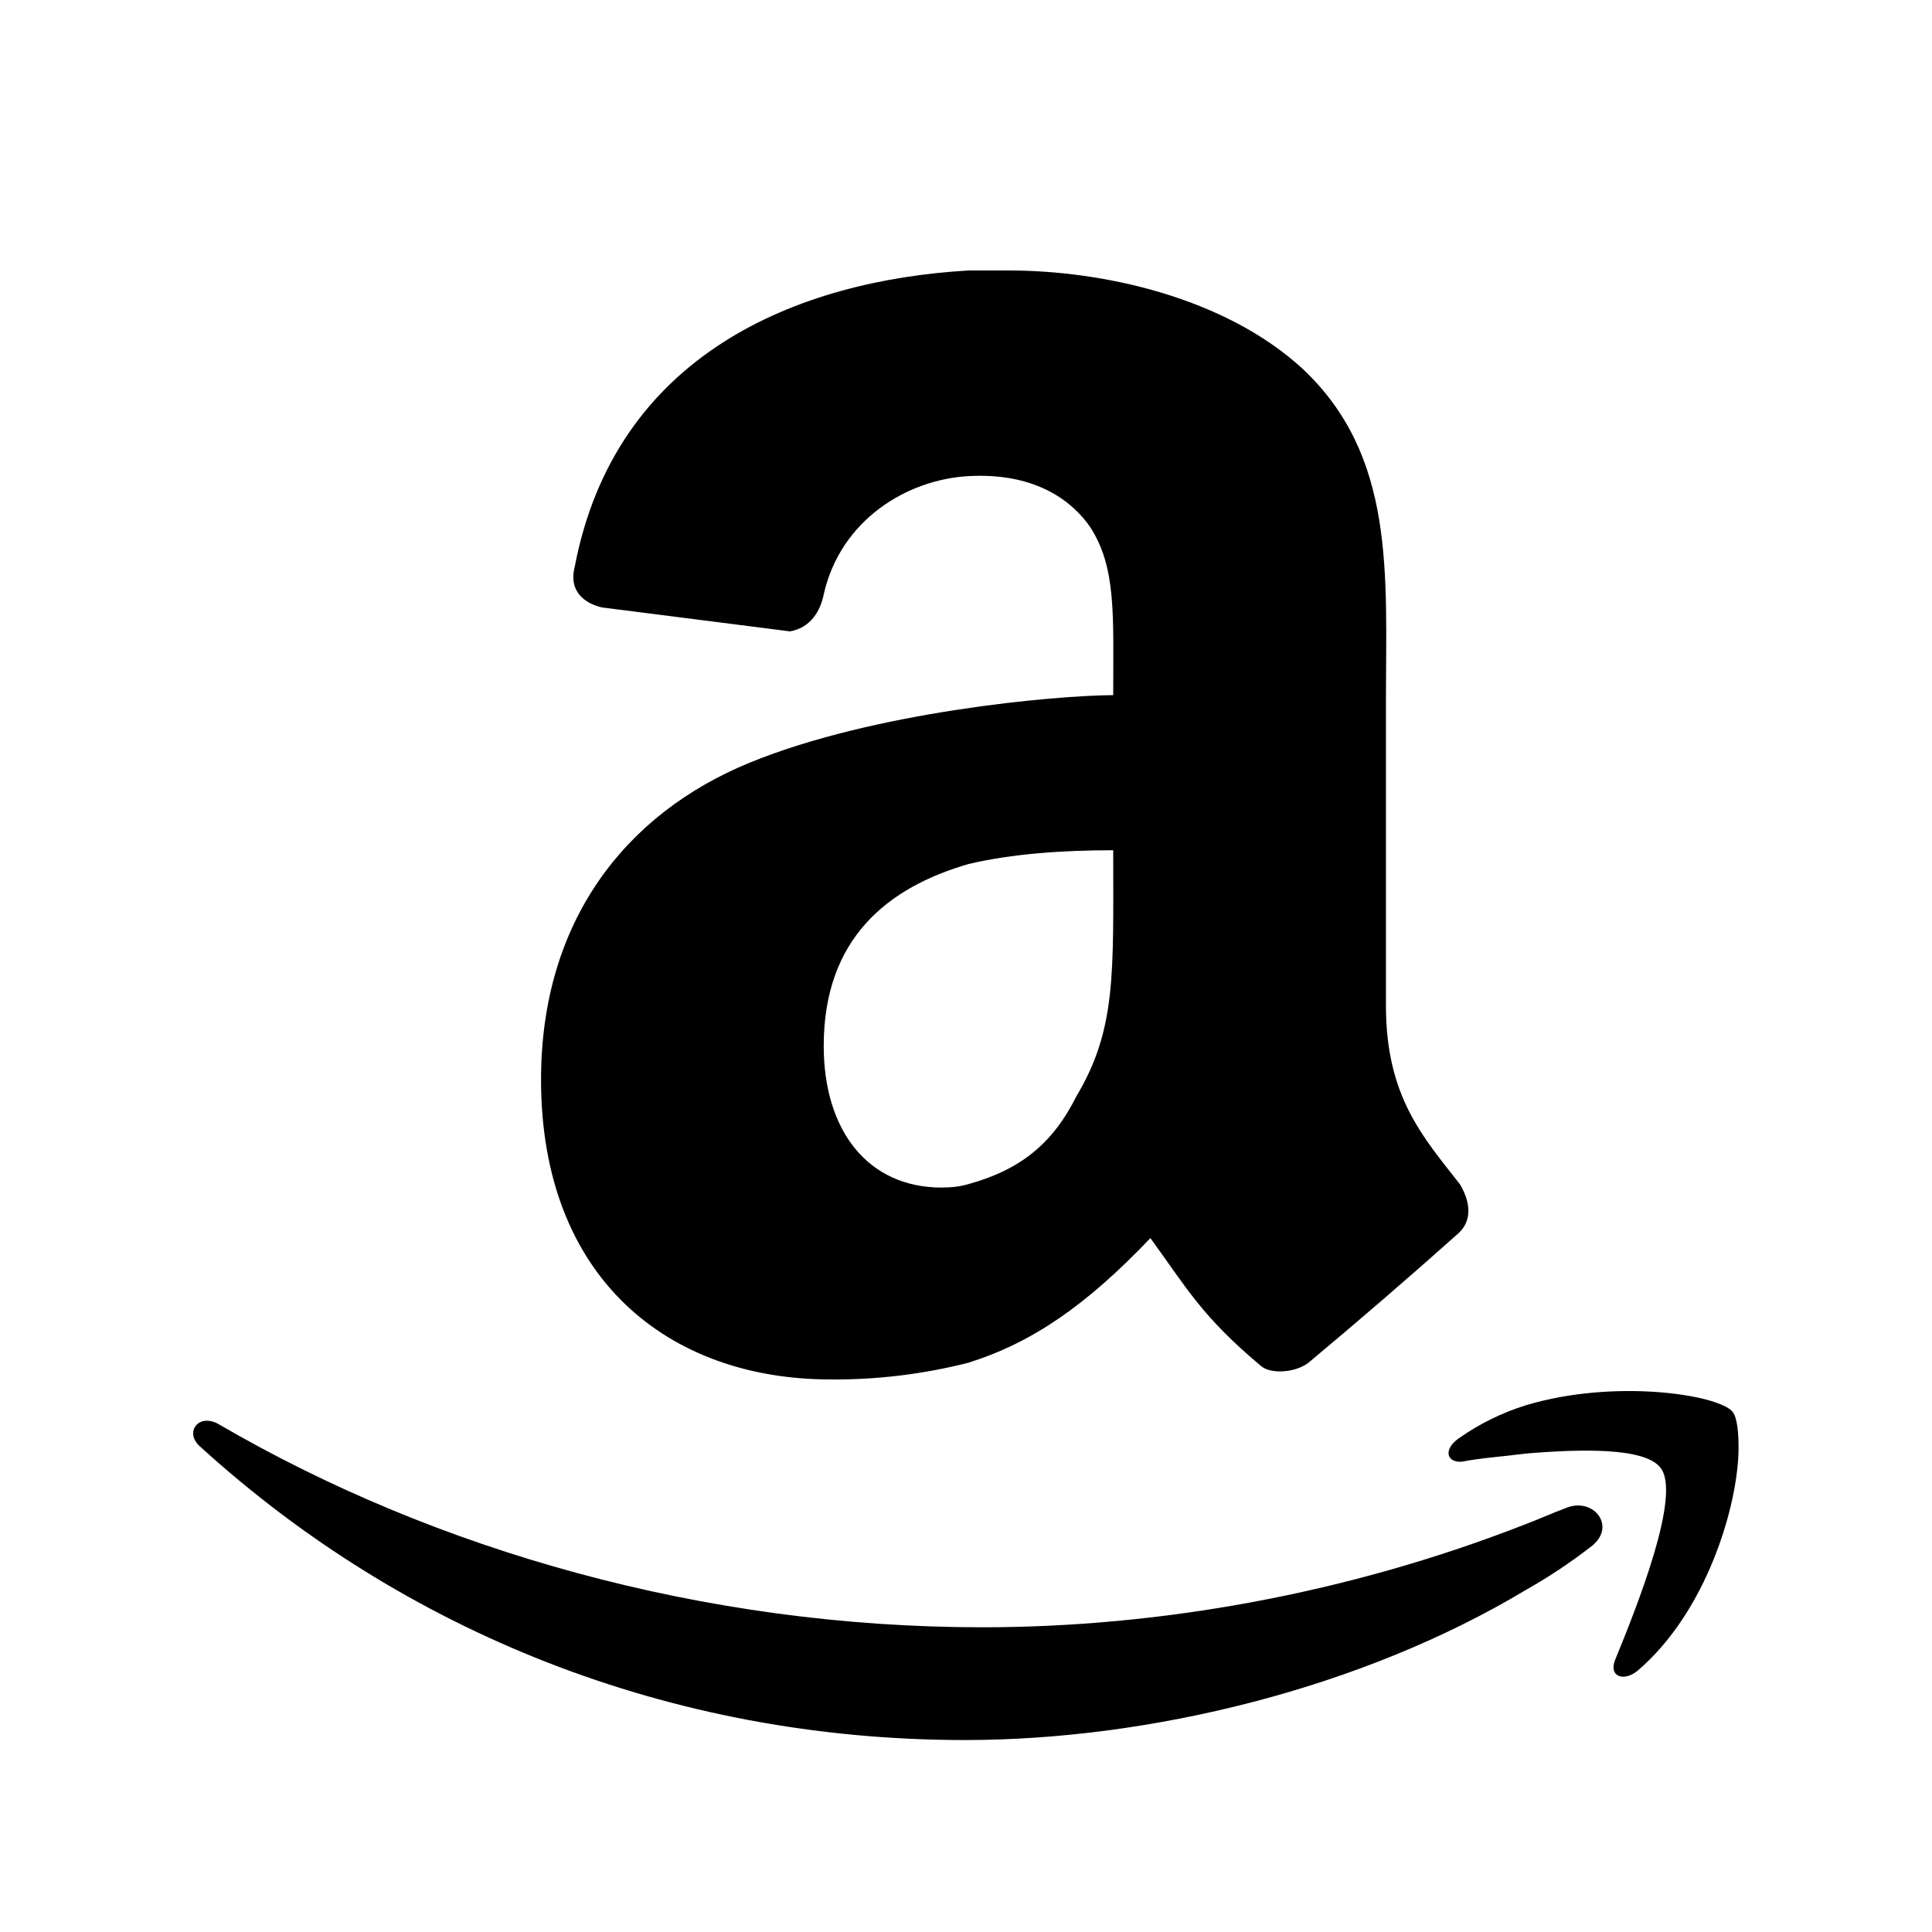 <svg width="25" height="25" viewBox="0 0 25 25" fill="none" xmlns="http://www.w3.org/2000/svg">
<path d="M22.497 18.73C22.497 19.457 22.092 20.857 21.182 21.626C21 21.766 20.818 21.687 20.898 21.483C21.163 20.835 21.769 19.336 21.485 18.991C21.284 18.729 20.454 18.749 19.746 18.809C19.423 18.85 19.139 18.869 18.919 18.914C18.715 18.93 18.674 18.751 18.878 18.611C19.144 18.424 19.437 18.279 19.748 18.183C20.898 17.839 22.227 18.046 22.418 18.266C22.454 18.308 22.497 18.427 22.497 18.73ZM20.575 20.023C20.312 20.226 20.035 20.41 19.746 20.573C17.624 21.848 14.875 22.516 12.488 22.516C8.645 22.516 5.208 21.099 2.6 18.728C2.376 18.546 2.561 18.282 2.823 18.425C5.633 20.065 9.111 21.057 12.711 21.057C14.977 21.057 17.419 20.633 19.746 19.721C19.909 19.66 20.091 19.577 20.25 19.519C20.617 19.354 20.94 19.761 20.575 20.023ZM14.405 8.993C14.405 7.952 14.447 7.339 14.102 6.813C13.796 6.38 13.269 6.12 12.533 6.161C11.735 6.205 10.878 6.728 10.66 7.687C10.617 7.907 10.489 8.123 10.223 8.17L7.788 7.86C7.614 7.82 7.349 7.687 7.436 7.339C7.959 4.588 10.31 3.629 12.534 3.5H13.056C14.276 3.5 15.844 3.849 16.847 4.764C18.064 5.9 17.934 7.426 17.934 9.084V13.011C17.934 14.189 18.412 14.711 18.892 15.325C19.022 15.544 19.067 15.802 18.848 15.98C18.218 16.542 17.579 17.093 16.931 17.634C16.756 17.767 16.442 17.781 16.321 17.679C15.551 17.034 15.363 16.676 14.886 16.021C14.056 16.892 13.359 17.373 12.53 17.634C11.947 17.782 11.348 17.855 10.746 17.85C8.656 17.85 7.001 16.547 7.001 13.97C7.001 11.921 8.091 10.528 9.701 9.869C11.311 9.209 13.651 8.999 14.405 8.995M13.928 14.187C14.448 13.315 14.405 12.601 14.405 11.002C13.753 11.002 13.099 11.047 12.534 11.18C11.489 11.483 10.659 12.14 10.659 13.535C10.659 14.625 11.227 15.367 12.185 15.367C12.317 15.367 12.433 15.352 12.533 15.322C13.203 15.136 13.621 14.8 13.928 14.187Z" fill="black"/>
</svg>
